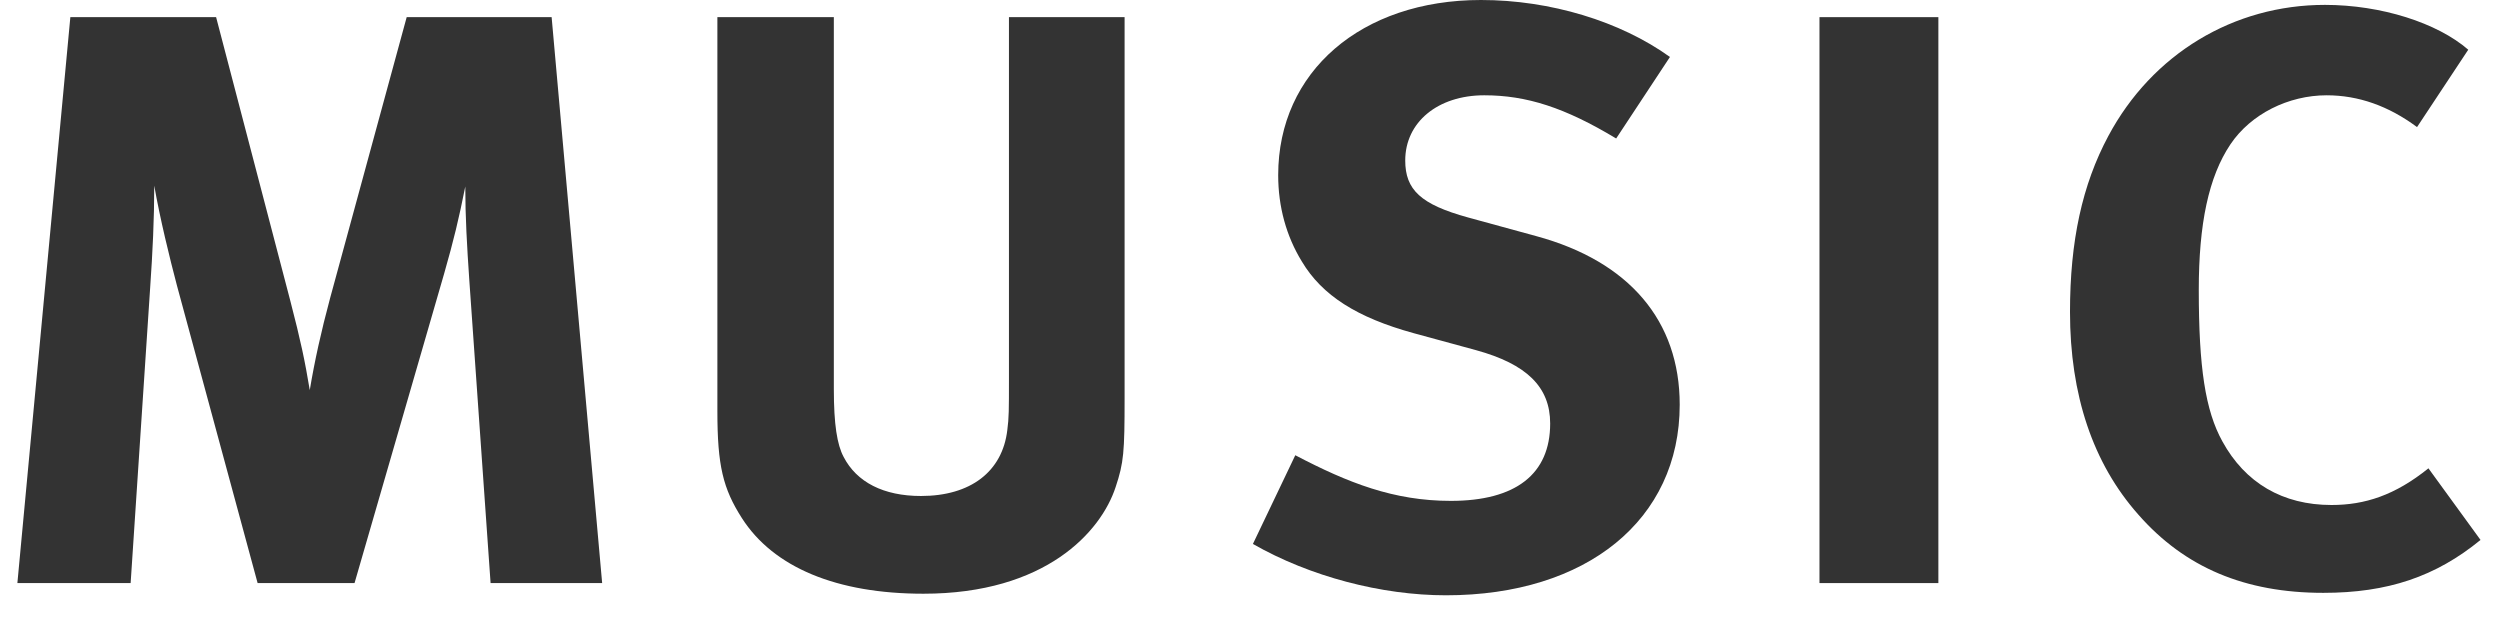 <?xml version="1.0" encoding="utf-8"?>
<!-- Generator: Adobe Illustrator 15.0.2, SVG Export Plug-In  -->
<!DOCTYPE svg PUBLIC "-//W3C//DTD SVG 1.1//EN" "http://www.w3.org/Graphics/SVG/1.1/DTD/svg11.dtd">
<svg version="1.1"
	 xmlns="http://www.w3.org/2000/svg" xmlns:xlink="http://www.w3.org/1999/xlink" xmlns:a="http://ns.adobe.com/AdobeSVGViewerExtensions/3.0/"
	 x="0px" y="0px" width="43px" height="11px" viewBox="-0.299 0 43 11" overflow="visible" enable-background="new -0.299 0 43 11"
	 xml:space="preserve">
<defs>
</defs>
<g>
	<g>
		<path fill="#333333" d="M3.418,0.295l1.275,4.874c0.182,0.7,0.252,1.036,0.336,1.541c0.084-0.505,0.196-1.009,0.35-1.583
			l1.317-4.832h2.493l0.869,9.734H8.139L7.774,4.833c-0.042-0.616-0.07-1.106-0.07-1.625C7.592,3.769,7.508,4.119,7.34,4.707
			l-1.541,5.322H4.132L2.746,4.917C2.62,4.441,2.452,3.754,2.354,3.193c0,0.575-0.028,1.149-0.07,1.752l-0.336,5.084H0l0.911-9.734
			H3.418z"/>
		<path fill="#333333" d="M14.043,0.295v6.4c0,0.604,0.056,0.953,0.168,1.163c0.224,0.435,0.686,0.673,1.331,0.673
			c0.854,0,1.401-0.42,1.485-1.135c0.028-0.211,0.028-0.35,0.028-0.869V0.295h1.989V6.85c0,0.925-0.014,1.107-0.154,1.527
			c-0.252,0.771-1.205,1.835-3.306,1.835c-1.485,0-2.578-0.448-3.124-1.303c-0.322-0.505-0.42-0.896-0.42-1.835V0.295H14.043z"/>
		<path fill="#333333" d="M27.499,2.382c-0.882-0.532-1.541-0.743-2.269-0.743c-0.799,0-1.359,0.463-1.359,1.121
			c0,0.504,0.266,0.756,1.079,0.98l1.177,0.322c1.597,0.434,2.465,1.457,2.465,2.899c0,1.976-1.597,3.278-4.021,3.278
			c-1.106,0-2.339-0.322-3.32-0.883L21.98,7.83c0.911,0.477,1.695,0.785,2.675,0.785c1.121,0,1.709-0.463,1.709-1.331
			c0-0.63-0.406-1.022-1.274-1.261l-1.079-0.294c-0.967-0.267-1.569-0.645-1.919-1.233c-0.266-0.434-0.406-0.938-0.406-1.484
			C21.686,1.232,23.115,0,25.174,0c1.19,0,2.395,0.365,3.25,0.98L27.499,2.382z"/>
		<path fill="#333333" d="M33.041,0.295v9.734h-2.045V0.295H33.041z"/>
		<path fill="#333333" d="M41.274,2.186c-0.49-0.364-1.008-0.547-1.555-0.547c-0.658,0-1.303,0.322-1.653,0.841
			c-0.378,0.561-0.546,1.373-0.546,2.507c0,1.332,0.112,2.074,0.406,2.605c0.392,0.715,1.037,1.094,1.877,1.094
			c0.574,0,1.093-0.168,1.667-0.631l0.896,1.232c-0.771,0.631-1.597,0.91-2.704,0.91c-1.345,0-2.381-0.434-3.18-1.344
			c-0.784-0.883-1.177-2.06-1.177-3.488c0-1.219,0.21-2.186,0.659-3.025c0.756-1.415,2.157-2.256,3.726-2.256
			c0.966,0,1.933,0.309,2.465,0.771L41.274,2.186z"/>
	</g>
</g>
</svg>
